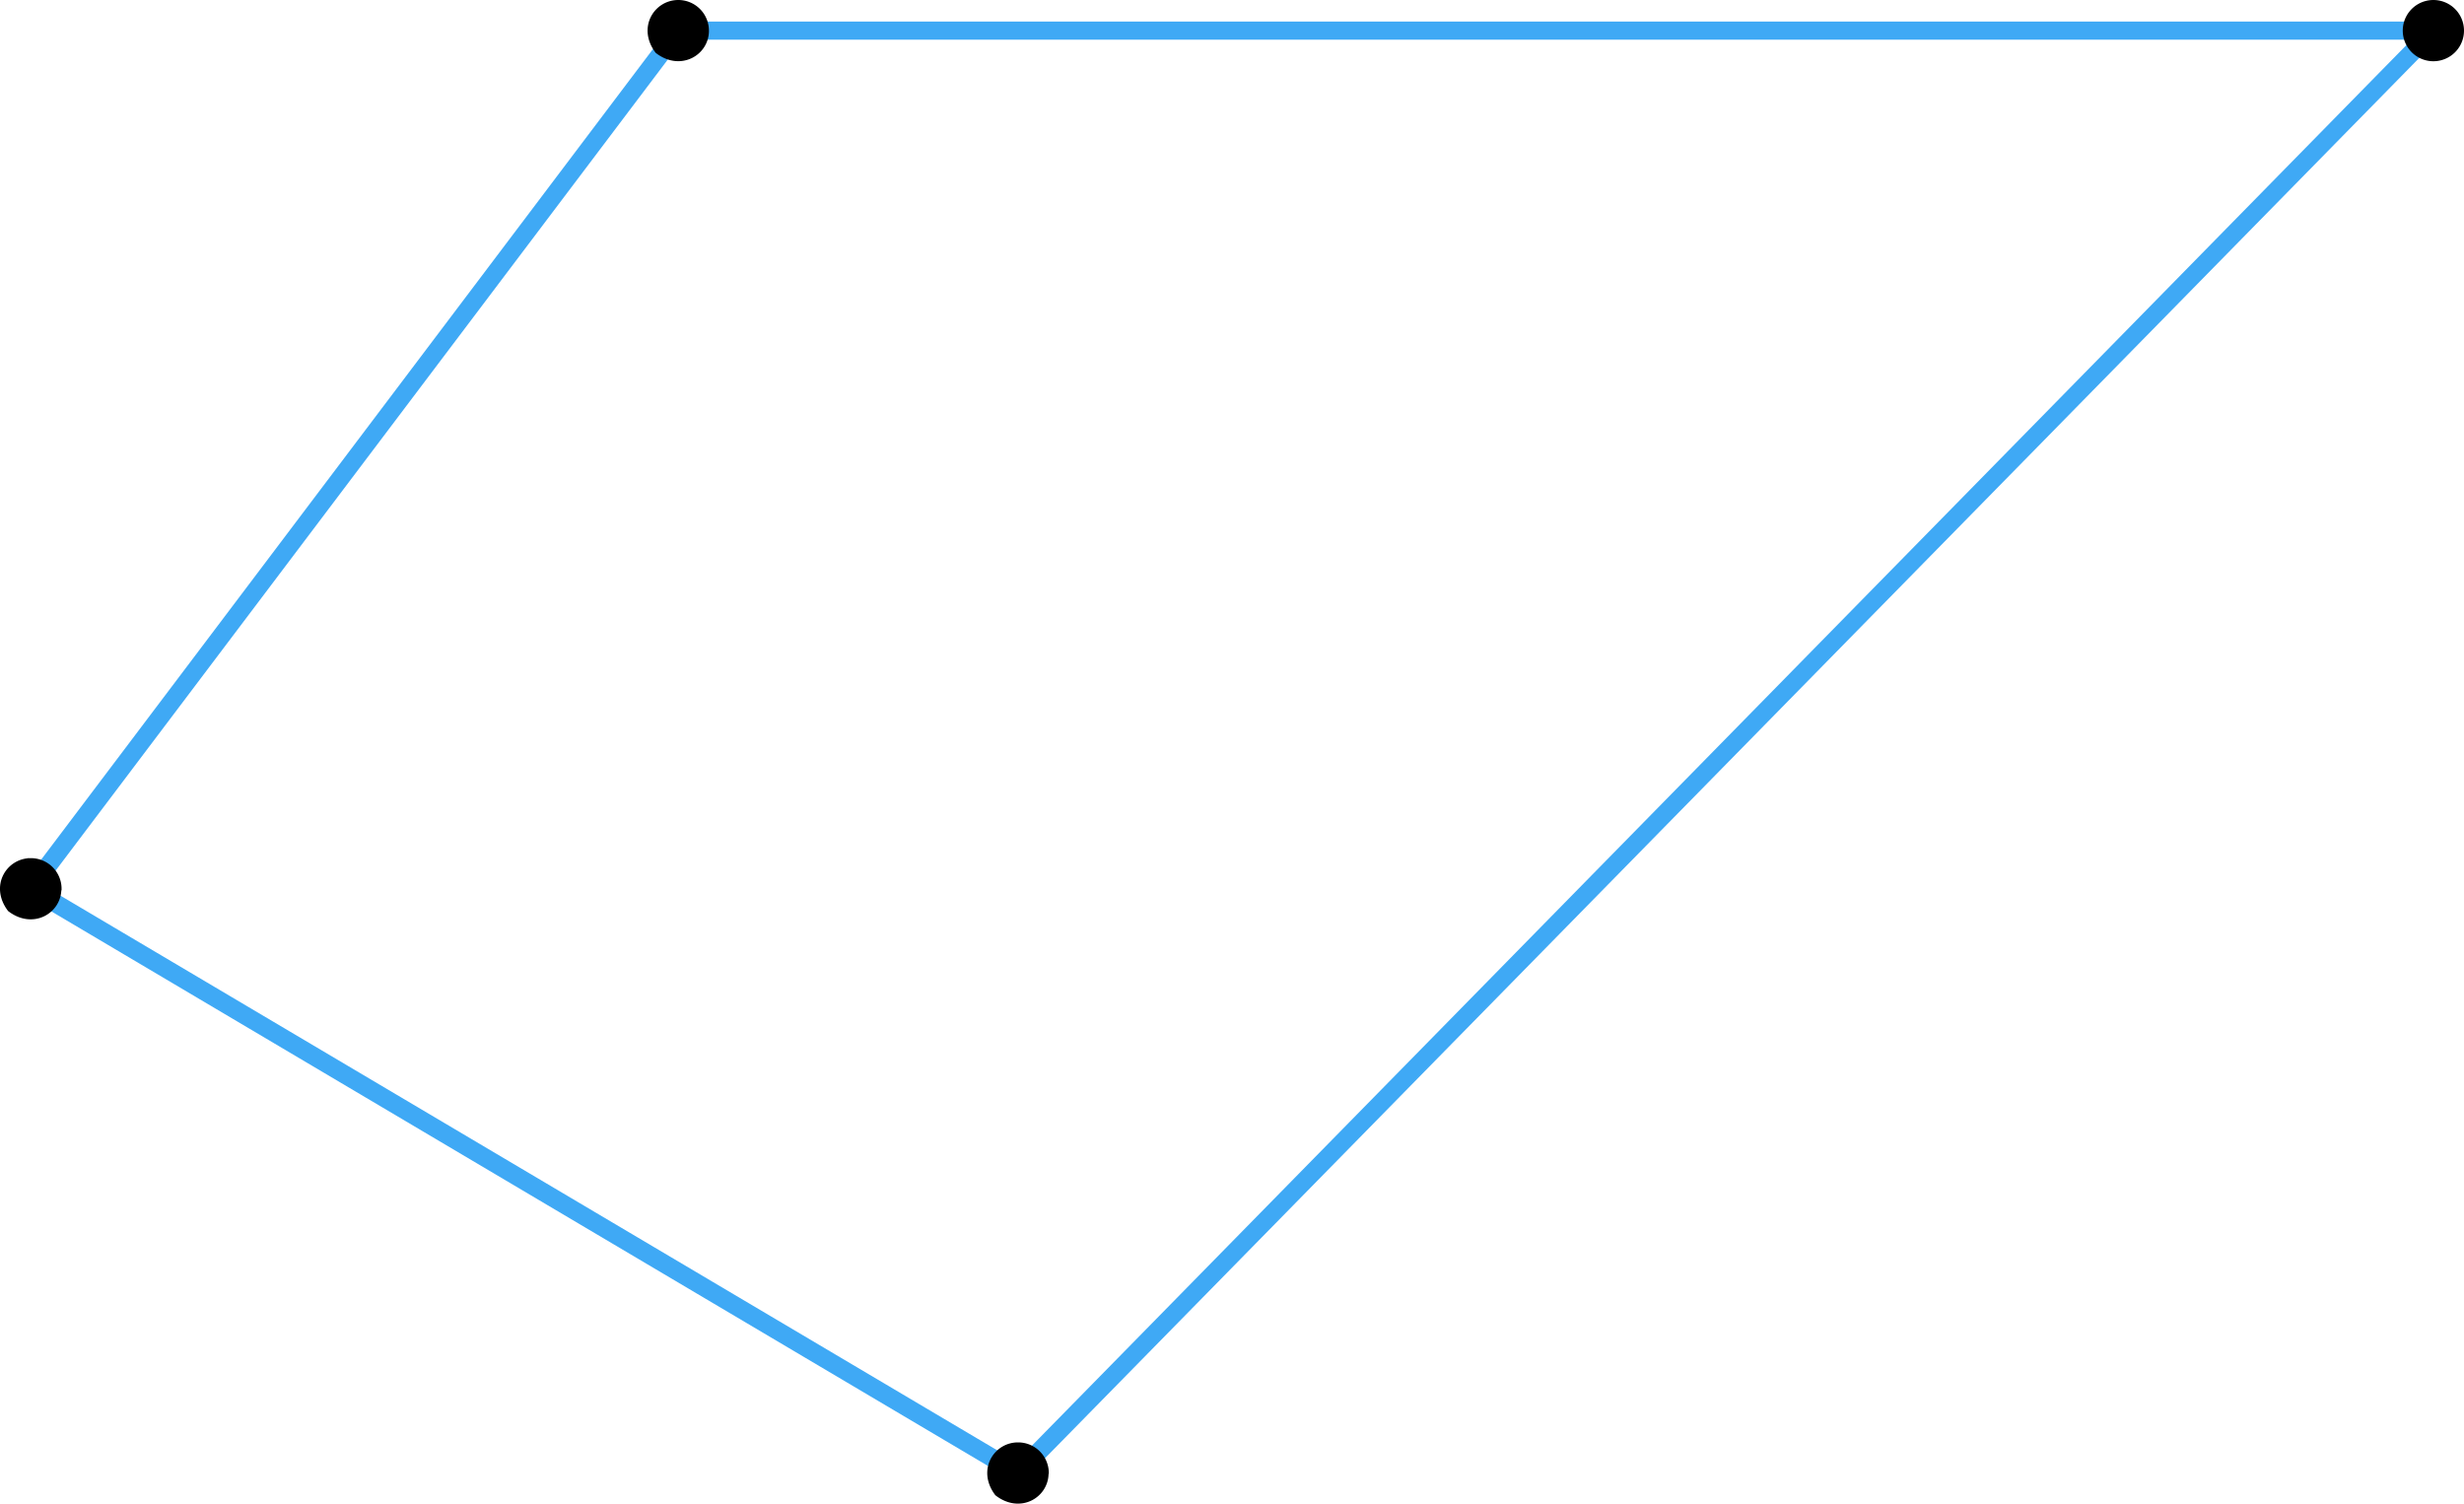<svg xmlns="http://www.w3.org/2000/svg" width="1643.659" height="1003.043" viewBox="0 0 1643.659 1003.043">
  <defs>
    <style>
      .a {
        fill: none;
        stroke: #3fa9f5;
        stroke-width: 12.114px;
      }

      .a, .b {
        stroke-miterlimit: 22.93;
      }

      .b {
        stroke: #000;
        stroke-width: 4.543px;
      }
    </style>
  </defs>
  <title>YCUZD_240311_lauztā līnija_3_2Asset 1</title>
  <g>
    <polygon class="a" points="20.459 592.764 452.45 20.426 1623.2 20.426 678.919 982.624 20.459 592.764"/>
    <path class="b" d="M1641.388,20.577a18.154,18.154,0,1,1,0-.3h0Z"/>
    <path class="b" d="M470.638,20.577c0,14.281-16.7,24.448-31.617,13.071C427.714,18.52,438.294,2.181,452.6,2.272a18.171,18.171,0,0,1,18.037,18.154h0Z"/>
    <path class="b" d="M697.2,982.775c0,14.312-16.672,24.508-31.586,13.071-11.337-15.128-.727-31.5,13.55-31.376a18.17,18.17,0,0,1,18.188,18h0Z"/>
    <path class="b" d="M38.647,593.037c0,14.281-16.7,24.447-31.617,13.071-11.307-15.129-.727-31.467,13.58-31.377A18.171,18.171,0,0,1,38.8,592.885h0Z"/>
  </g>
</svg>
